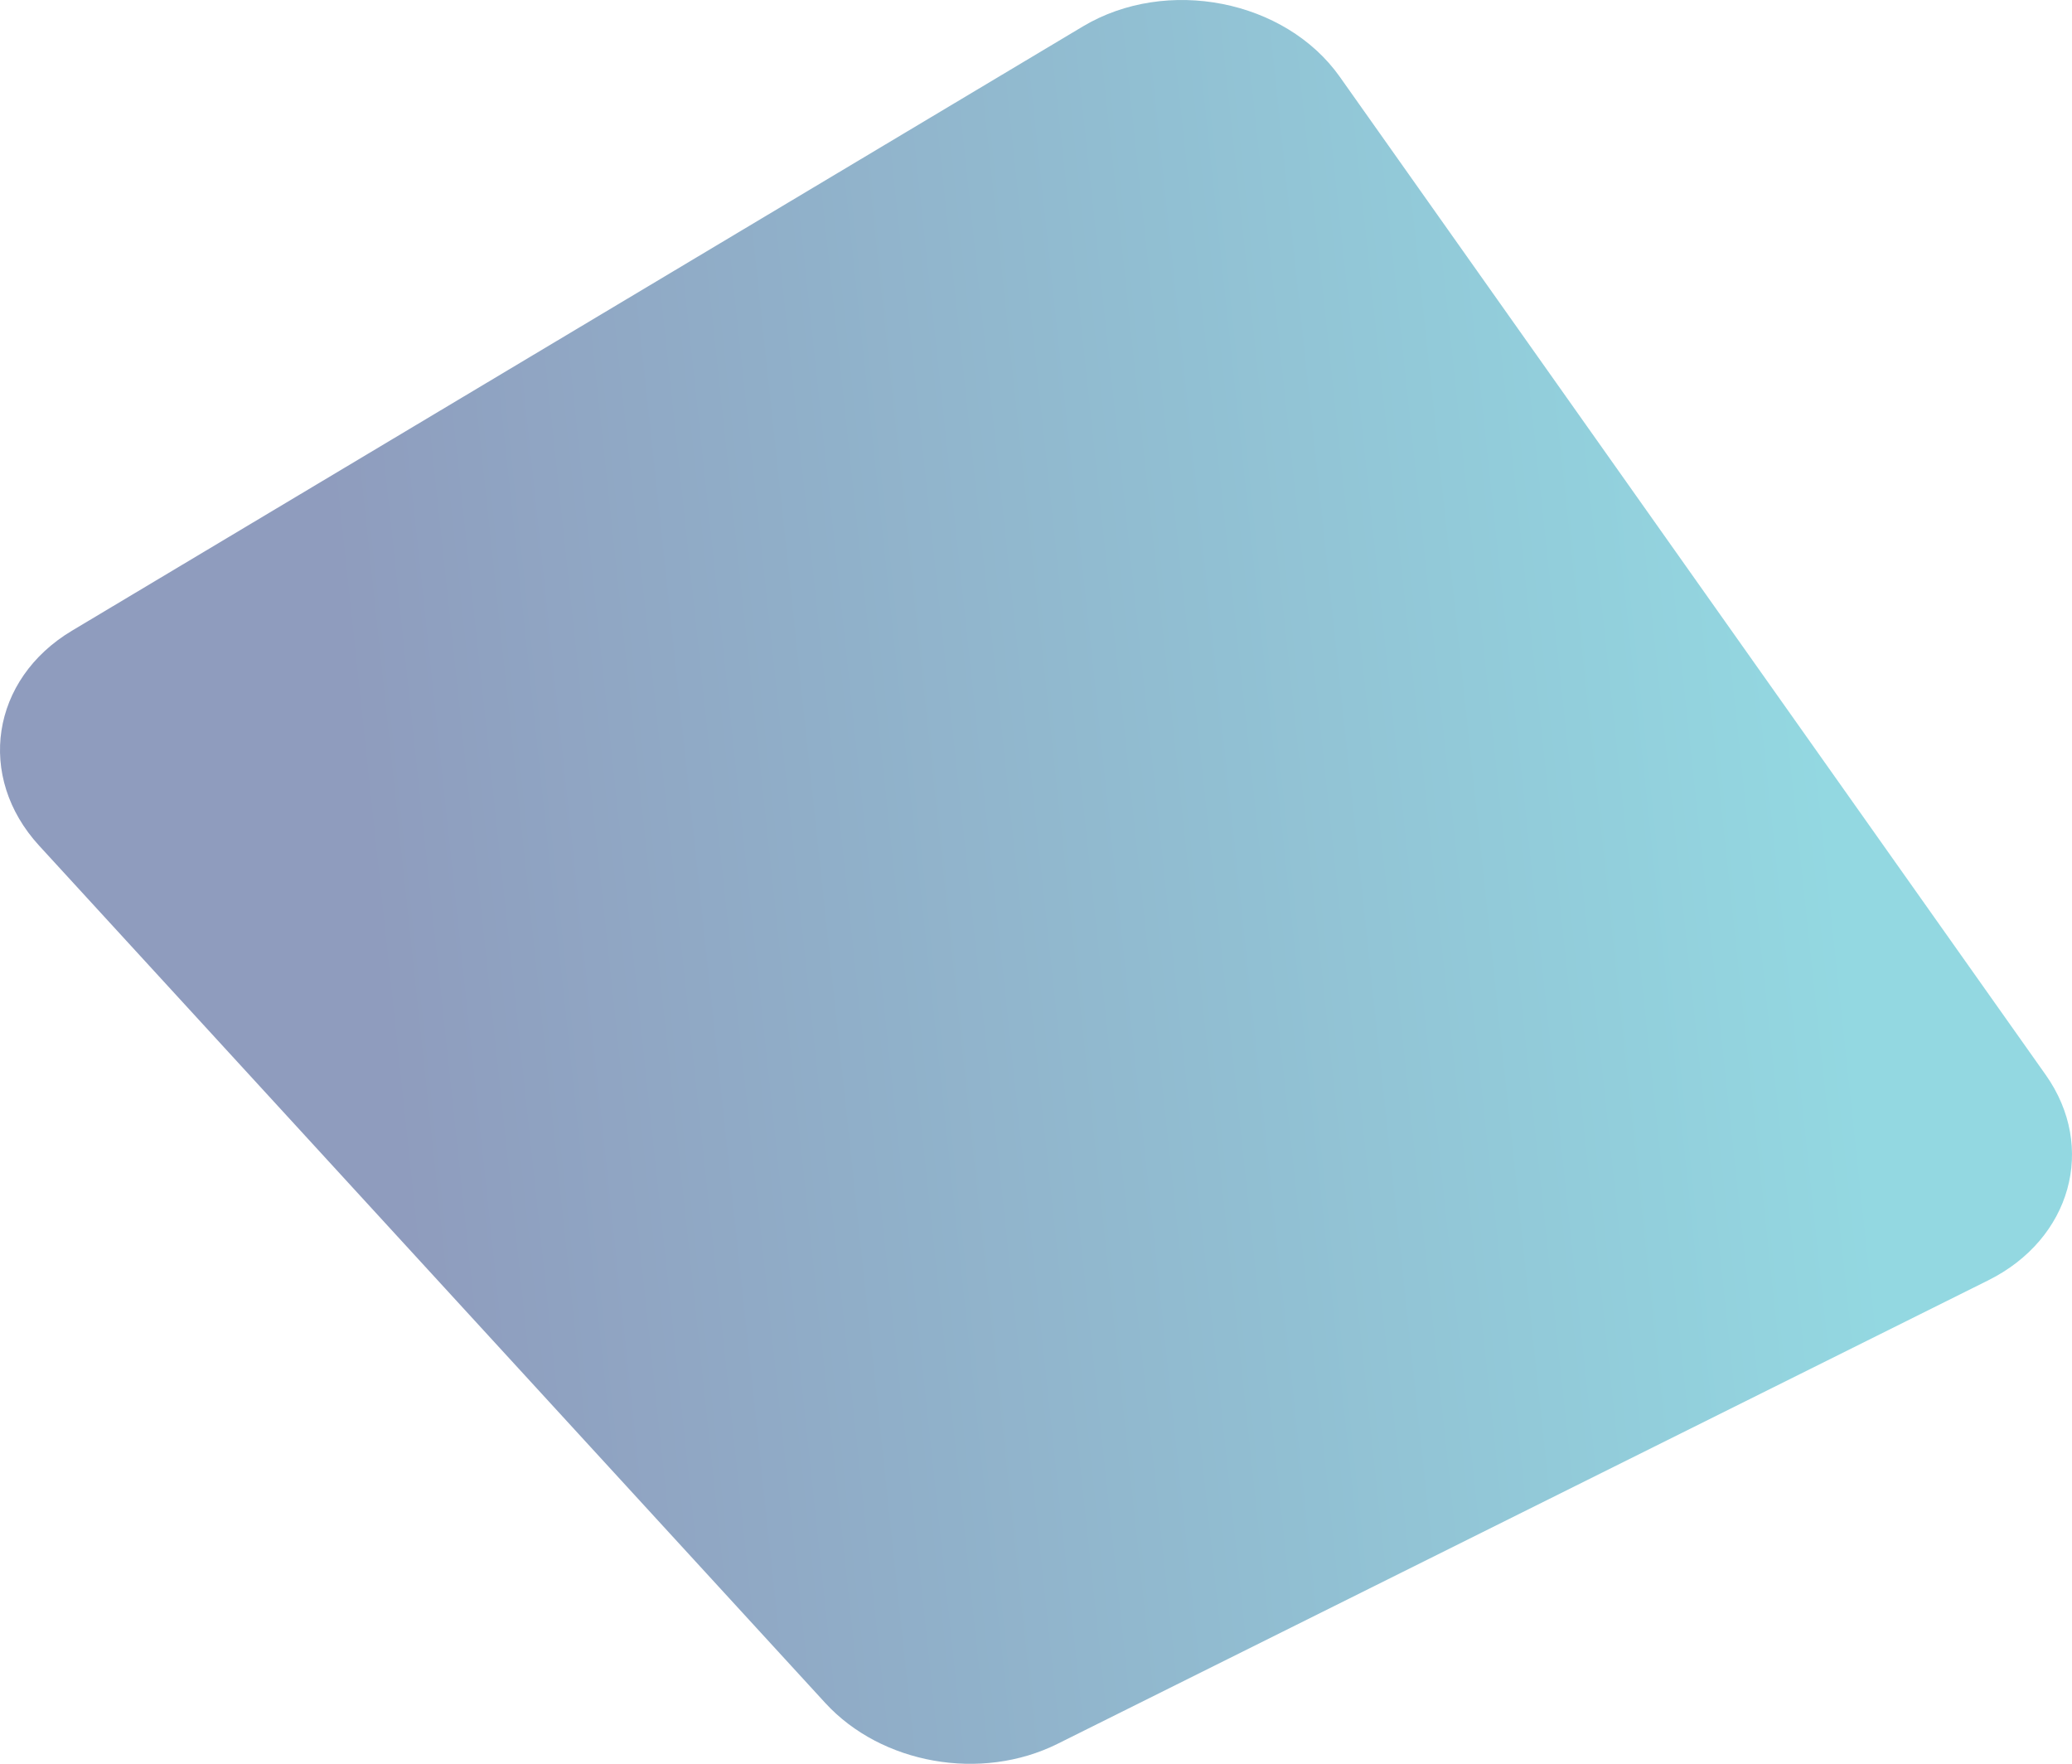 <?xml version="1.0" encoding="UTF-8"?> <svg xmlns="http://www.w3.org/2000/svg" width="2614" height="2225" viewBox="0 0 2614 2225" fill="none"> <path opacity="0.44" d="M2580.76 1355.68C2645.35 1446.98 2612.97 1562.86 2508.3 1614.98L1334.15 2199.61C1237.89 2247.54 1112.06 2225.37 1041.08 2147.98L49.352 1066.66C-30.297 979.818 -11.454 856.649 90.835 795.518L1366.16 33.338C1471.7 -29.736 1621.43 -0.406 1690.21 96.814L2580.76 1355.68Z" fill="url(#paint0_linear_28_83)"></path> <defs> <linearGradient id="paint0_linear_28_83" x1="2285.22" y1="893.554" x2="467.564" y2="1087.5" gradientUnits="userSpaceOnUse"> <stop stop-color="#09A5BA"></stop> <stop offset="1" stop-color="#001E6A"></stop> </linearGradient> </defs> </svg> 